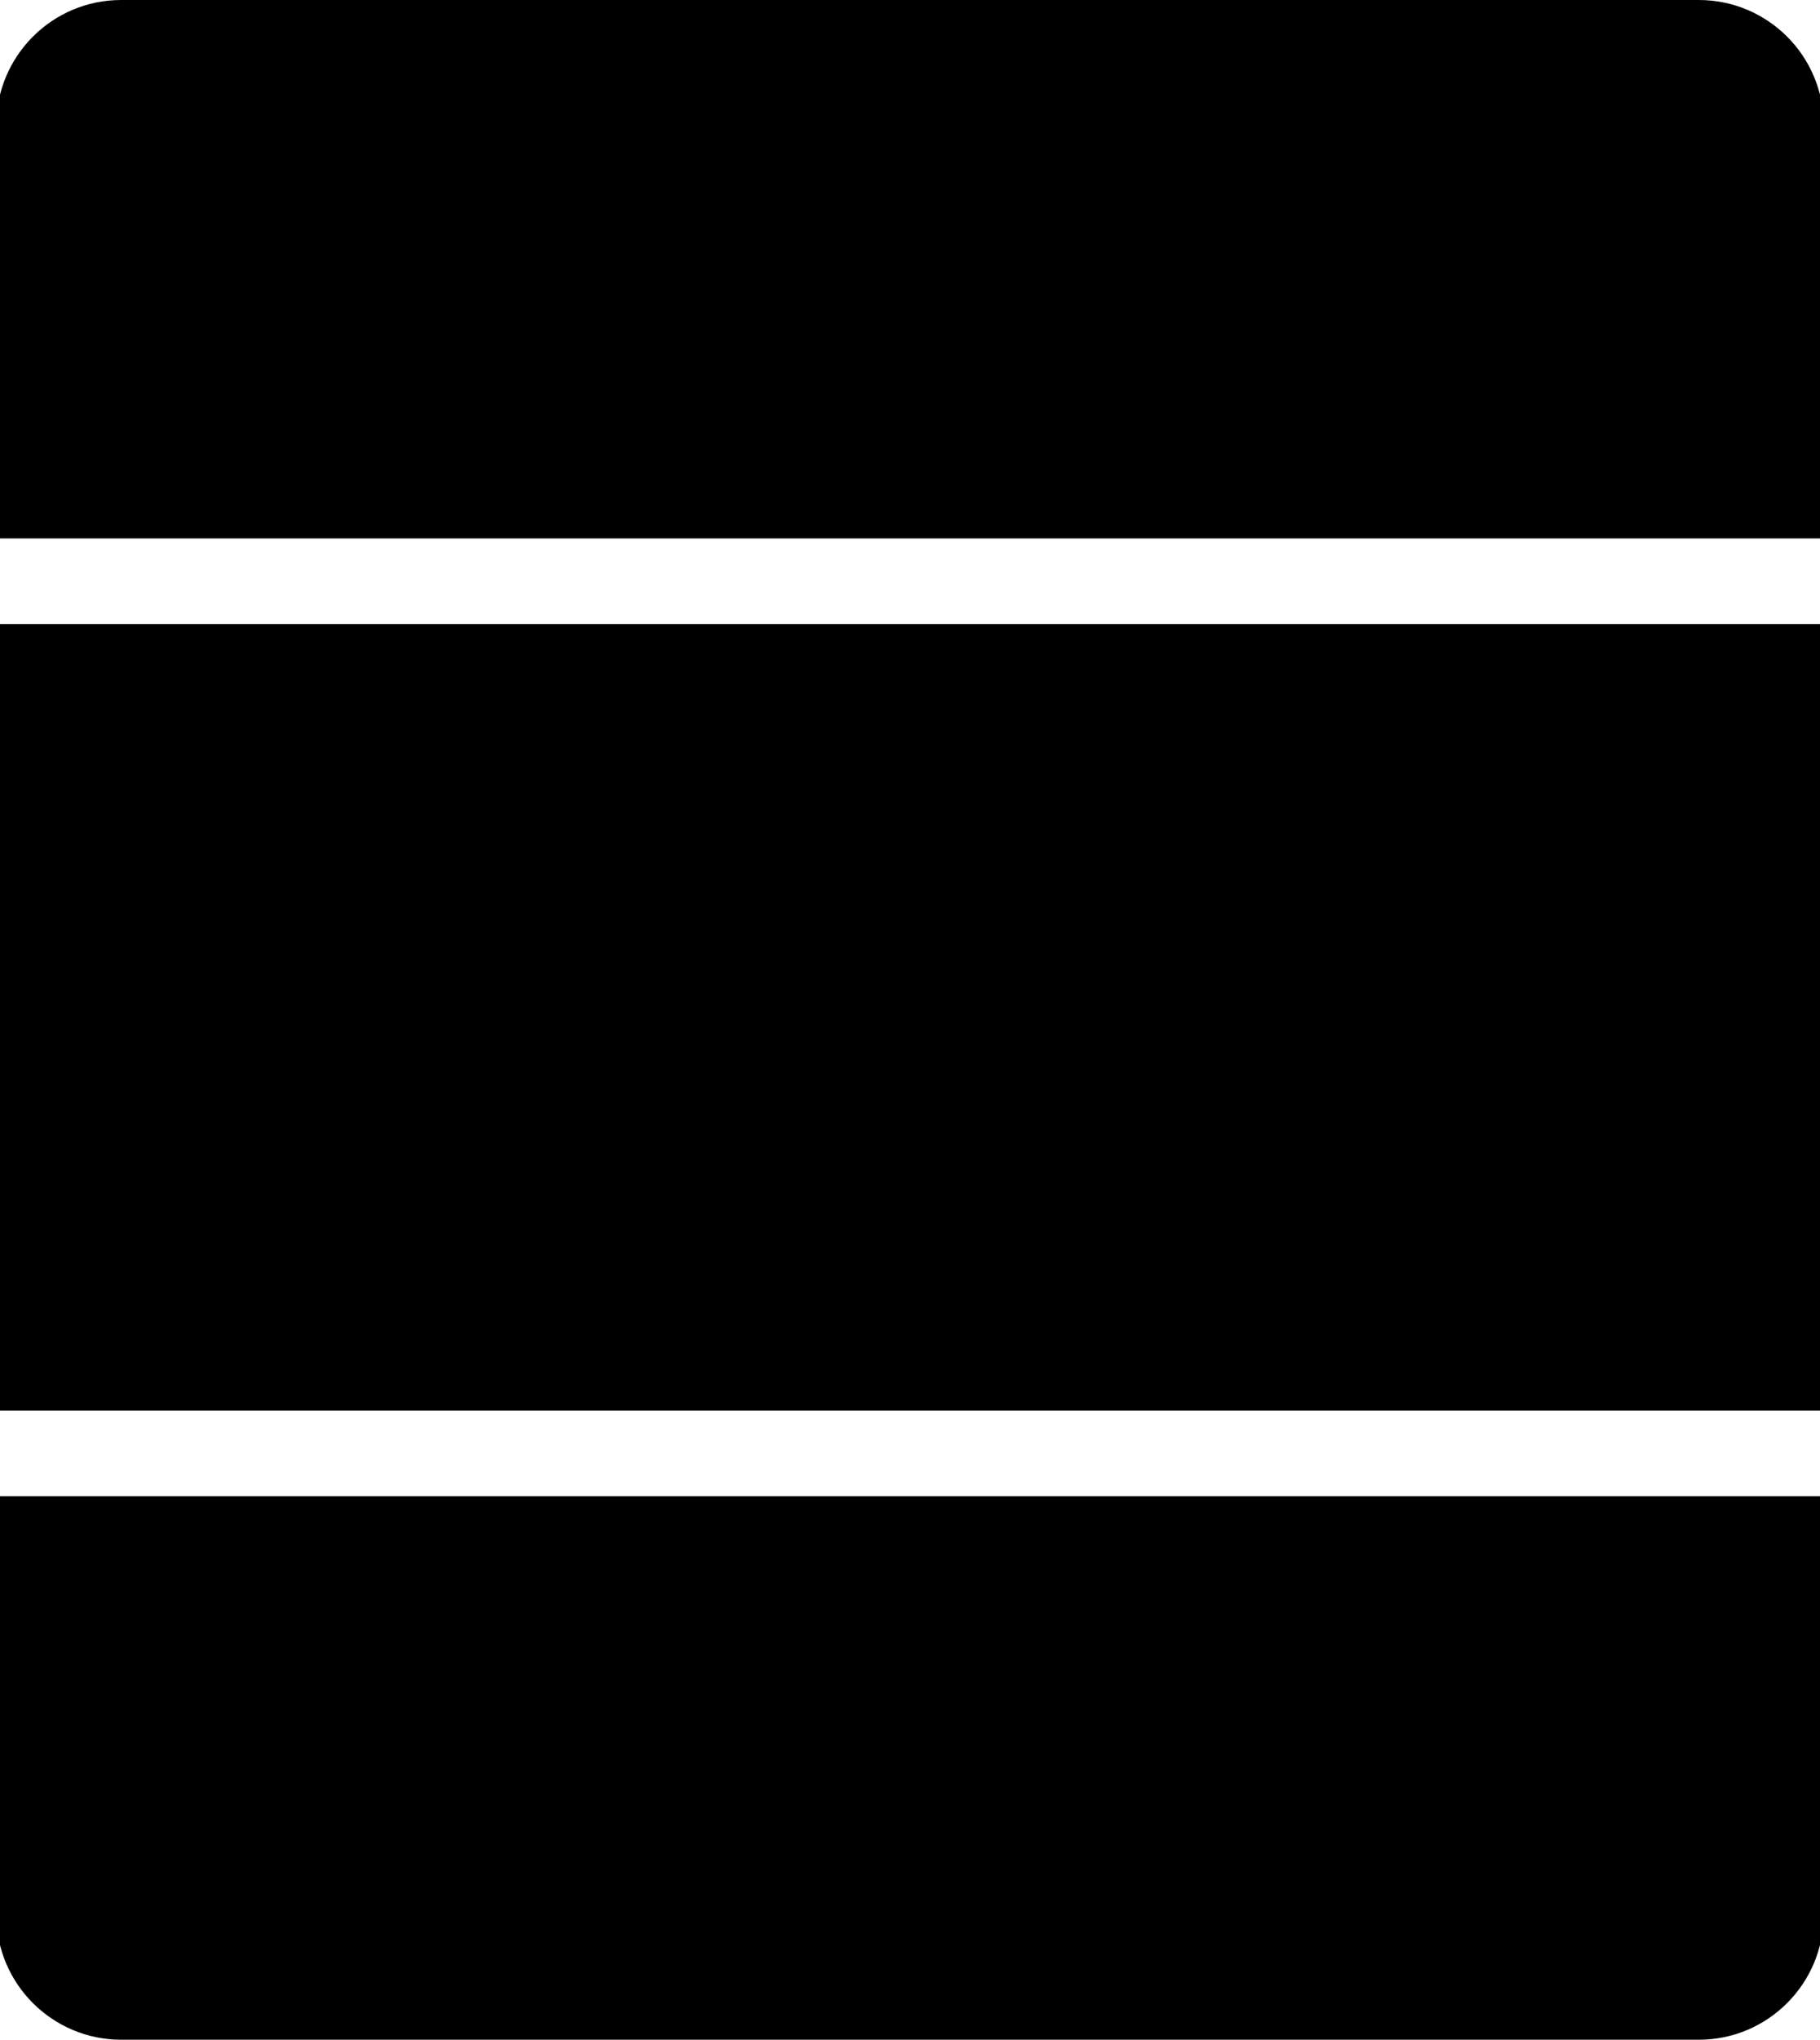 <?xml version="1.0" encoding="utf-8"?>
<!-- Generator: Adobe Illustrator 24.3.0, SVG Export Plug-In . SVG Version: 6.00 Build 0)  -->
<svg version="1.1" id="Layer_1" xmlns="http://www.w3.org/2000/svg" xmlns:xlink="http://www.w3.org/1999/xlink" x="0px" y="0px"
	 viewBox="0 0 395 442.5" style="enable-background:new 0 0 395 442.5;" xml:space="preserve">
<style type="text/css">
	.st0{fill:#CE1B1B;}
	.st1{fill:#FFFFFF;}
</style>
<path d="M-0.8,415.4c0,15,12.2,27.1,27.1,27.1h342.4c15,0,27.1-12.2,27.1-27.1v-90.8H-0.8V415.4z"/>
<path d="M395.8,27.1c0-15-12.2-27.1-27.1-27.1H26.3C11.3,0-0.8,12.2-0.8,27.1v89.7h396.7V27.1z"/>
<rect x="-0.8" y="135.4" width="396.7" height="170.6"/>
</svg>
